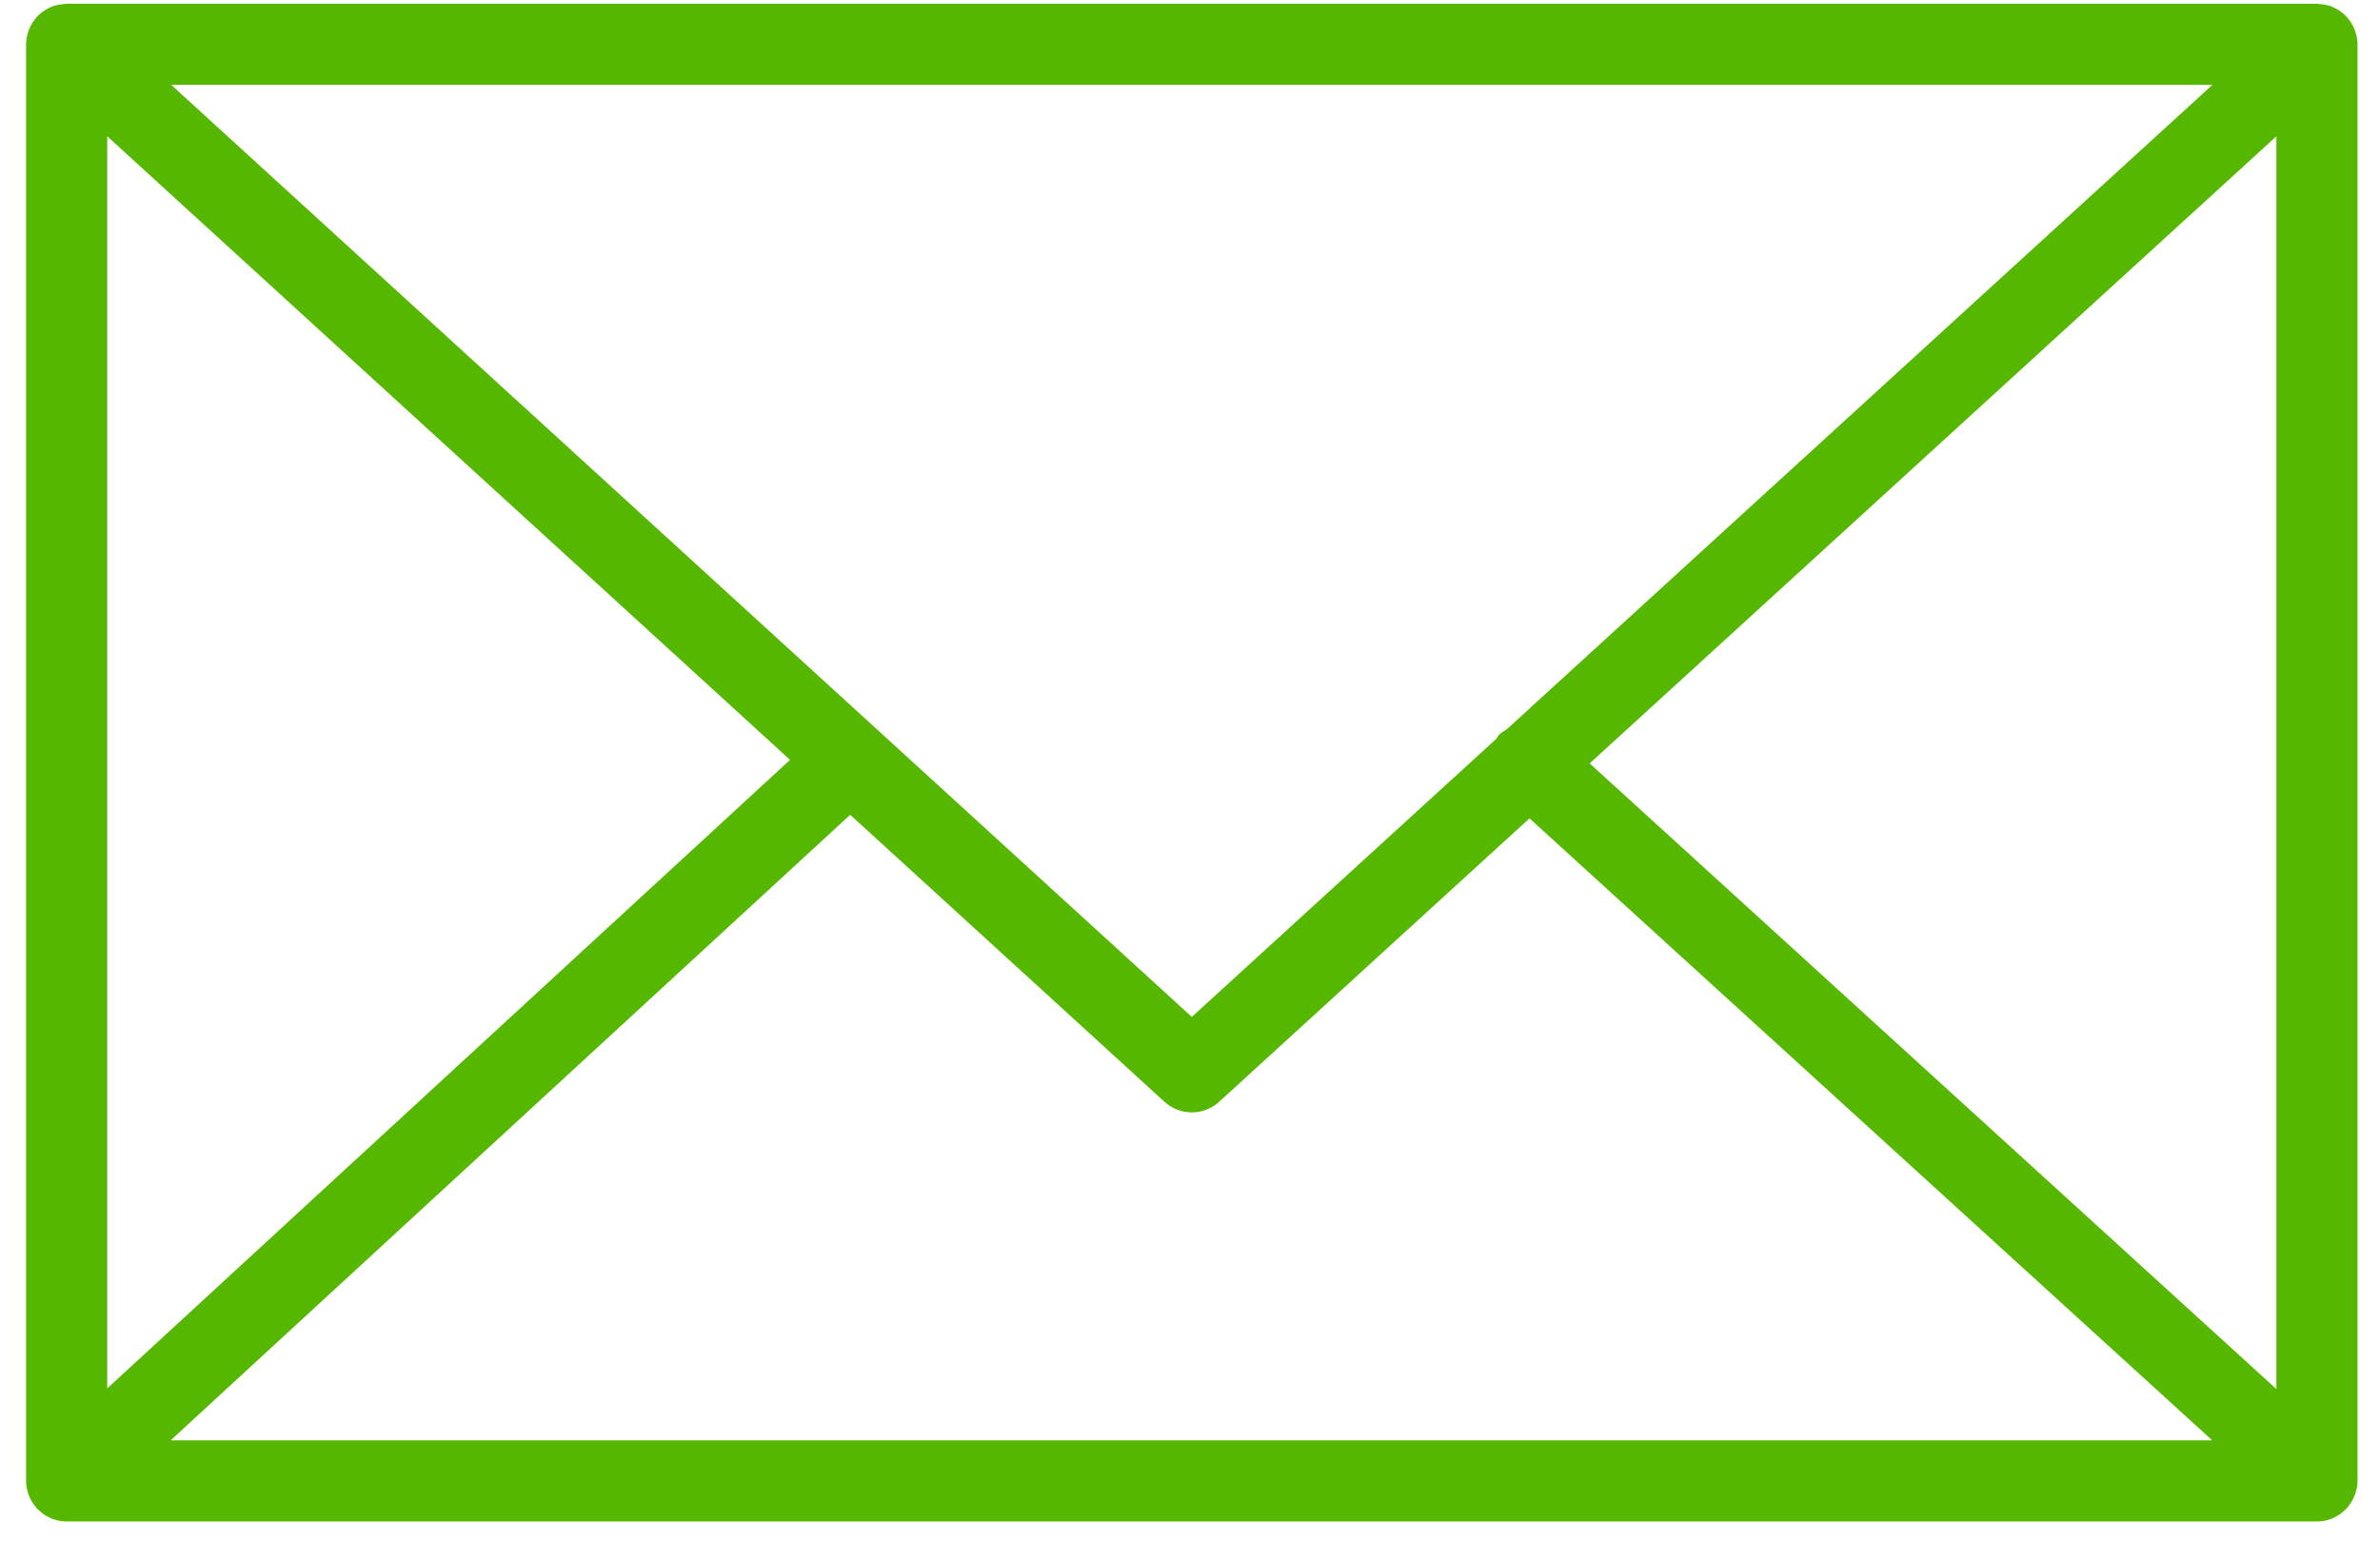 <?xml version="1.0" encoding="UTF-8"?>
<svg width="88px" height="57px" viewBox="0 0 88 57" version="1.1" xmlns="http://www.w3.org/2000/svg" xmlns:xlink="http://www.w3.org/1999/xlink">
    <title>email</title>
    <g id="Page-1" stroke="none" stroke-width="1" fill="none" fill-rule="evenodd">
        <g id="email" transform="translate(0.964, 0.139)" fill="#56B700" fill-rule="nonzero">
            <path d="M86.126,55.085 C86.173,54.94 86.205,54.787 86.205,54.626 L86.205,1.499 C86.205,1.337 86.173,1.183 86.125,1.037 C86.118,1.017 86.114,0.997 86.106,0.977 C86.042,0.806 85.948,0.652 85.83,0.517 C85.822,0.508 85.821,0.497 85.813,0.488 C85.808,0.483 85.802,0.481 85.797,0.476 C85.671,0.342 85.522,0.234 85.355,0.153 C85.342,0.147 85.332,0.139 85.319,0.133 C85.161,0.062 84.989,0.022 84.808,0.01 C84.79,0.009 84.773,0.005 84.755,0.005 C84.738,0.004 84.723,3.55271368e-15 84.706,3.55271368e-15 L1.501,3.55271368e-15 C1.484,3.55271368e-15 1.468,0.004 1.451,0.005 C1.435,0.006 1.419,0.009 1.403,0.01 C1.22,0.022 1.045,0.063 0.885,0.135 C0.875,0.139 0.867,0.146 0.857,0.15 C0.687,0.231 0.536,0.341 0.409,0.477 C0.404,0.482 0.398,0.483 0.393,0.488 C0.385,0.496 0.384,0.507 0.376,0.516 C0.258,0.651 0.163,0.806 0.099,0.977 C0.091,0.997 0.087,1.017 0.08,1.038 C0.032,1.184 0,1.338 0,1.5 L0,54.628 C0,54.792 0.033,54.948 0.082,55.096 C0.089,55.116 0.093,55.135 0.1,55.155 C0.165,55.327 0.261,55.482 0.38,55.617 C0.387,55.625 0.389,55.635 0.396,55.643 C0.402,55.65 0.41,55.654 0.417,55.661 C0.466,55.712 0.52,55.757 0.576,55.801 C0.601,55.82 0.623,55.843 0.649,55.861 C0.715,55.907 0.786,55.944 0.859,55.978 C0.877,55.986 0.893,55.999 0.911,56.006 C1.092,56.083 1.291,56.127 1.5,56.127 L84.704,56.127 C84.913,56.127 85.112,56.084 85.293,56.006 C85.321,55.994 85.347,55.976 85.374,55.962 C85.436,55.931 85.498,55.899 85.555,55.86 C85.585,55.839 85.612,55.812 85.641,55.789 C85.692,55.748 85.742,55.707 85.786,55.66 C85.794,55.652 85.803,55.646 85.811,55.638 C85.819,55.629 85.821,55.617 85.829,55.608 C85.946,55.474 86.04,55.32 86.104,55.15 C86.114,55.128 86.119,55.107 86.126,55.085 Z M3.001,4.901 L28.248,27.962 L3.001,51.207 L3.001,4.901 Z M54.747,26.832 C54.643,26.9 54.533,26.957 54.446,27.053 C54.413,27.089 54.402,27.136 54.373,27.174 L43.103,37.468 L5.367,2.999 L80.839,2.999 L54.747,26.832 Z M30.472,29.993 L42.091,40.606 C42.378,40.868 42.74,40.999 43.103,40.999 C43.466,40.999 43.828,40.868 44.114,40.606 L55.589,30.125 L80.832,53.127 L5.345,53.127 L30.472,29.993 Z M57.814,28.093 L83.205,4.901 L83.205,51.231 L57.814,28.093 Z" id="Shape"></path>
        </g>
    </g>
</svg>